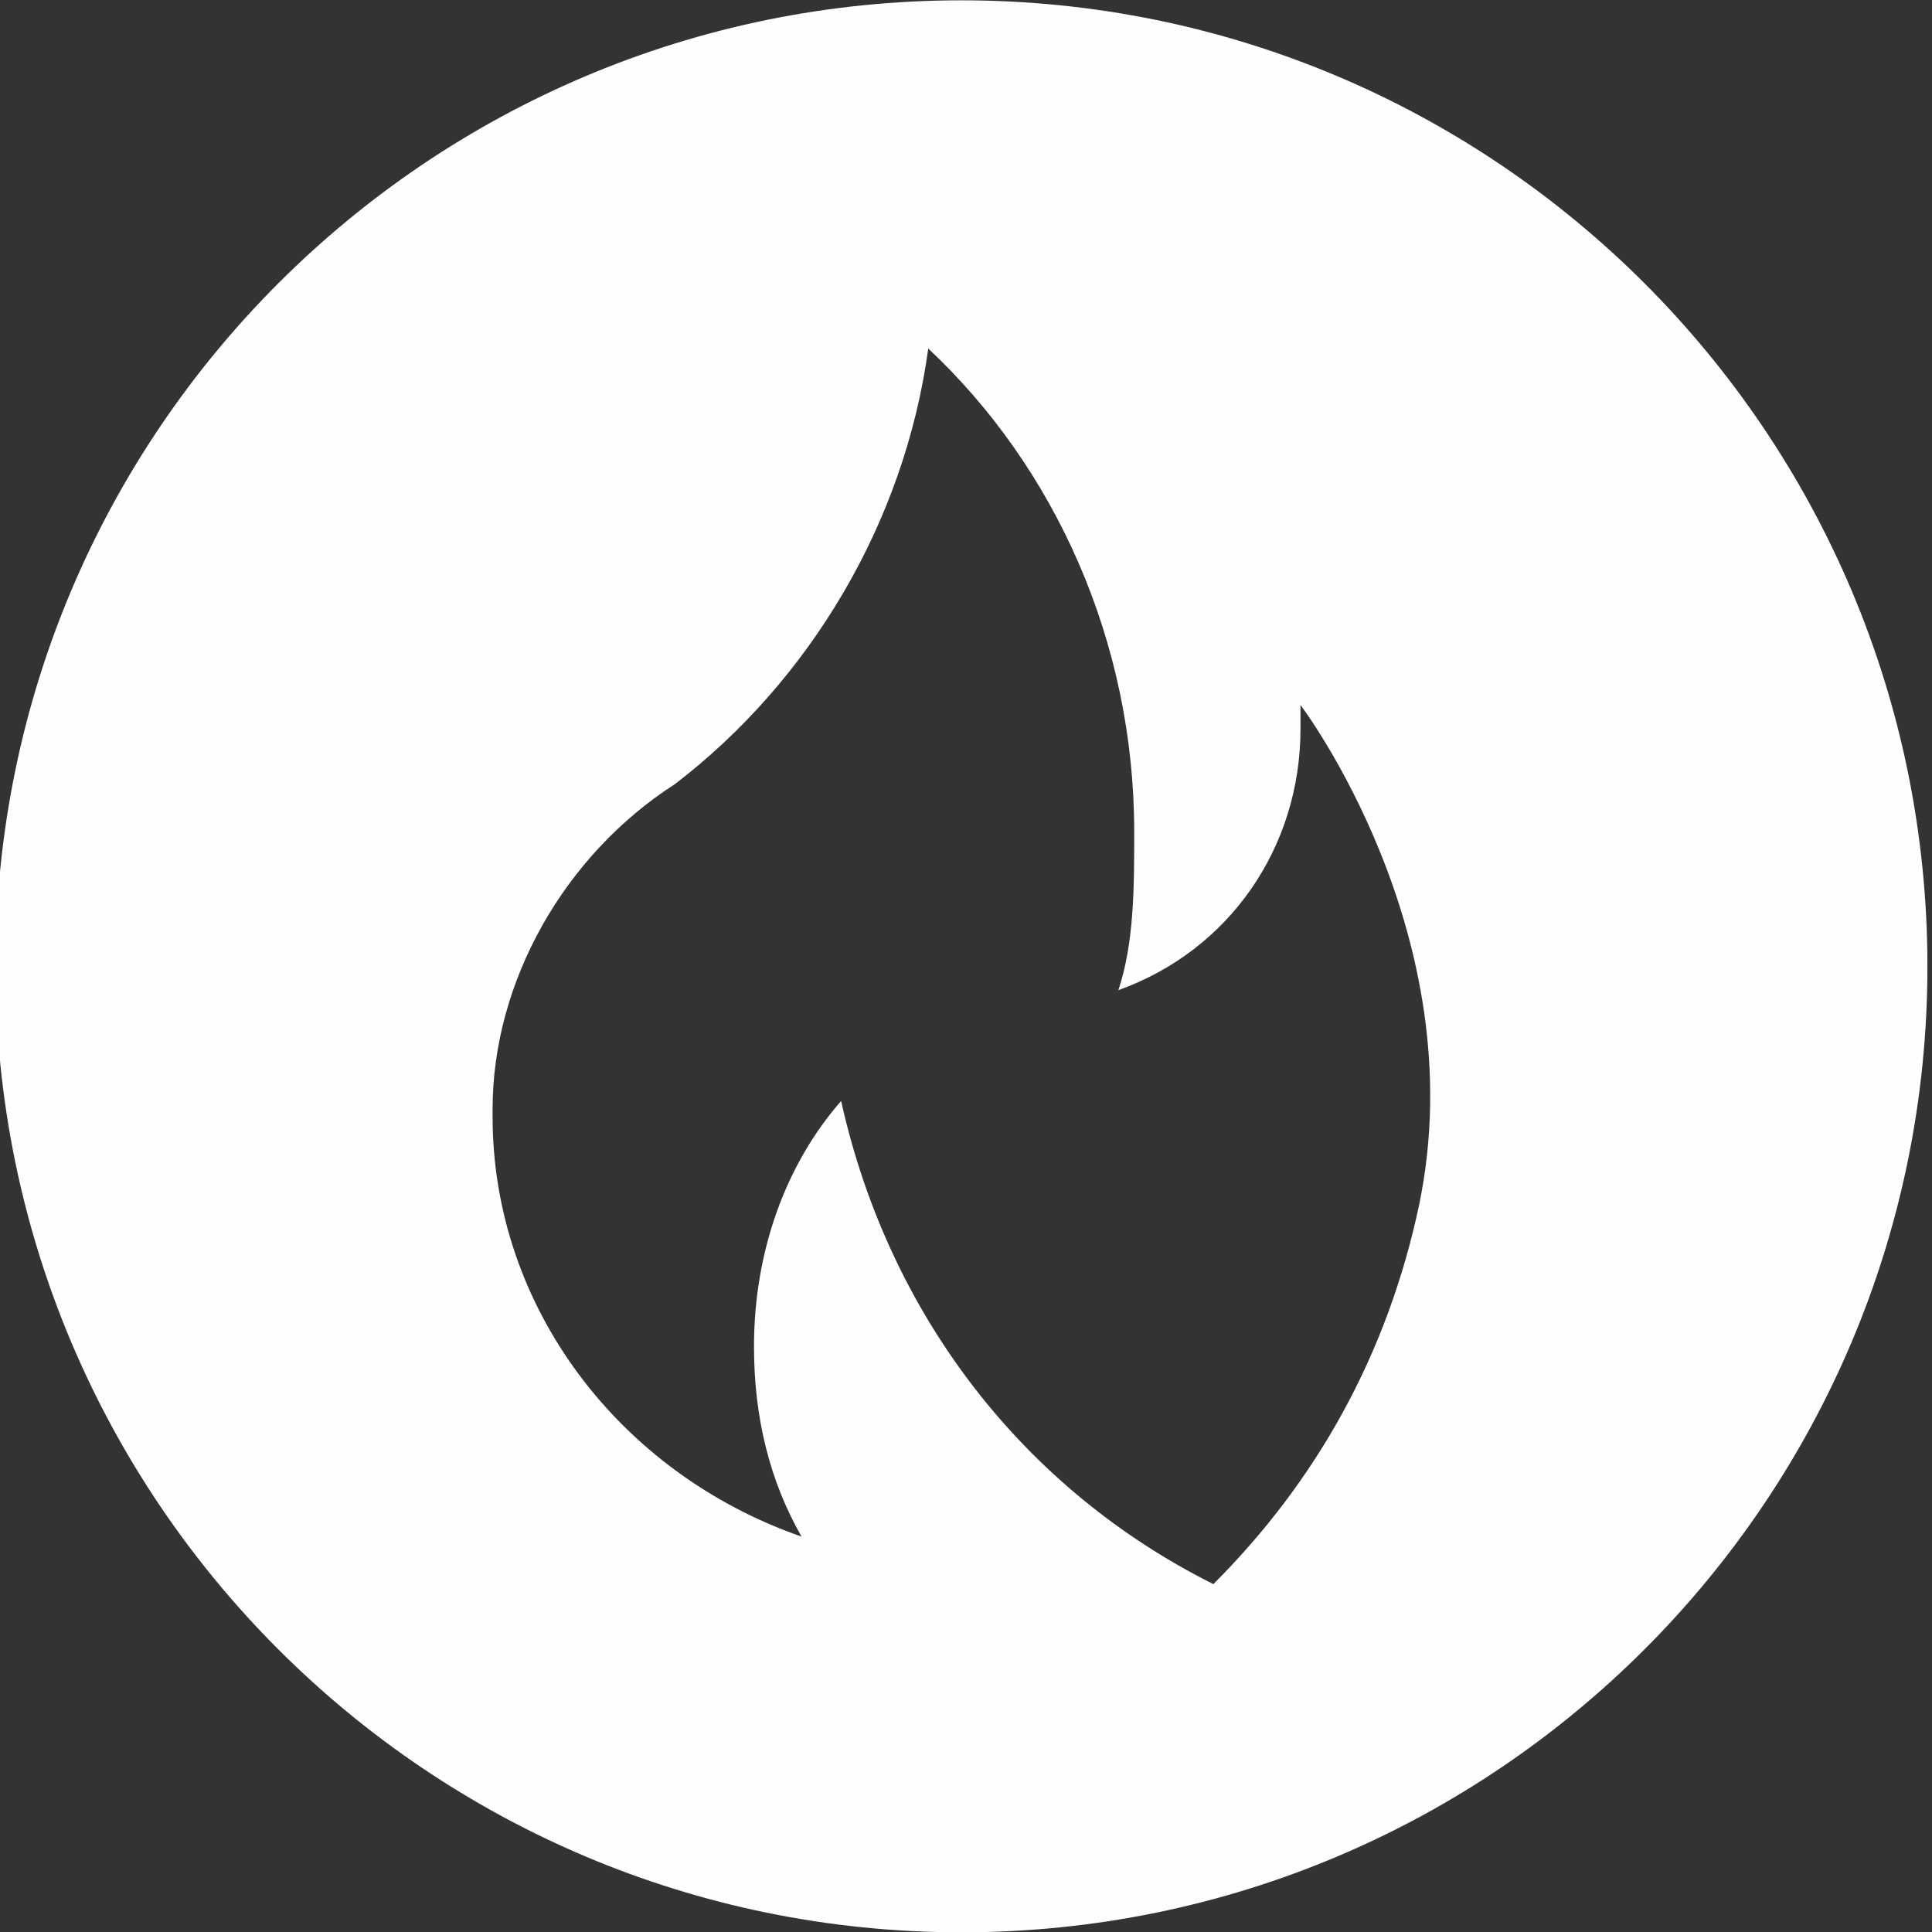 <?xml version="1.0" encoding="UTF-8"?>
<!DOCTYPE svg PUBLIC "-//W3C//DTD SVG 1.1//EN" "http://www.w3.org/Graphics/SVG/1.1/DTD/svg11.dtd">
<!-- Creator: CorelDRAW 2019 (64-Bit) -->
<svg xmlns="http://www.w3.org/2000/svg" xml:space="preserve" width="300px" height="300px" version="1.1" style="shape-rendering:geometricPrecision; text-rendering:geometricPrecision; image-rendering:optimizeQuality; fill-rule:evenodd; clip-rule:evenodd"
viewBox="0 0 300 300"
 xmlns:xlink="http://www.w3.org/1999/xlink"
 xmlns:xodm="http://www.corel.com/coreldraw/odm/2003">
 <rect x="0" y="0" width="300" height="300" fill="#333333" stroke="none"/>
 <defs>
  <style type="text/css">
   <![CDATA[
    .fil0 {fill:#FEFEFE}
   ]]>
  </style>
 </defs>
 <g id="Слой_x0020_1">
  <path class="fil0" d="M149.29 0.05c82.84,0 150,67.16 150,150 0,82.85 -67.16,150 -150,150 -82.85,0 -150,-67.15 -150,-150 0,-82.84 67.15,-150 150,-150zm-24.83 238.55c-28.29,-9.83 -47.97,-35.66 -47.97,-65.18 0,0 0,-1.23 0,-1.23 0,-19.68 11.07,-39.35 28.29,-50.42 20.91,-15.99 35.67,-40.59 39.36,-67.65 19.68,18.45 31.98,45.51 31.98,75.03 0,8.61 0,17.22 -2.46,24.6 17.21,-6.15 28.28,-22.14 28.28,-40.59 0,-1.23 0,-2.46 0,-3.69 0,0 27.06,35.67 18.45,77.48 -4.92,23.37 -15.99,43.05 -31.98,59.03 -29.51,-14.76 -50.42,-41.81 -57.8,-75.02 -8.61,9.84 -13.53,23.37 -13.53,38.13 0,11.07 2.46,20.91 7.38,29.51z"/>
 </g>
</svg>
